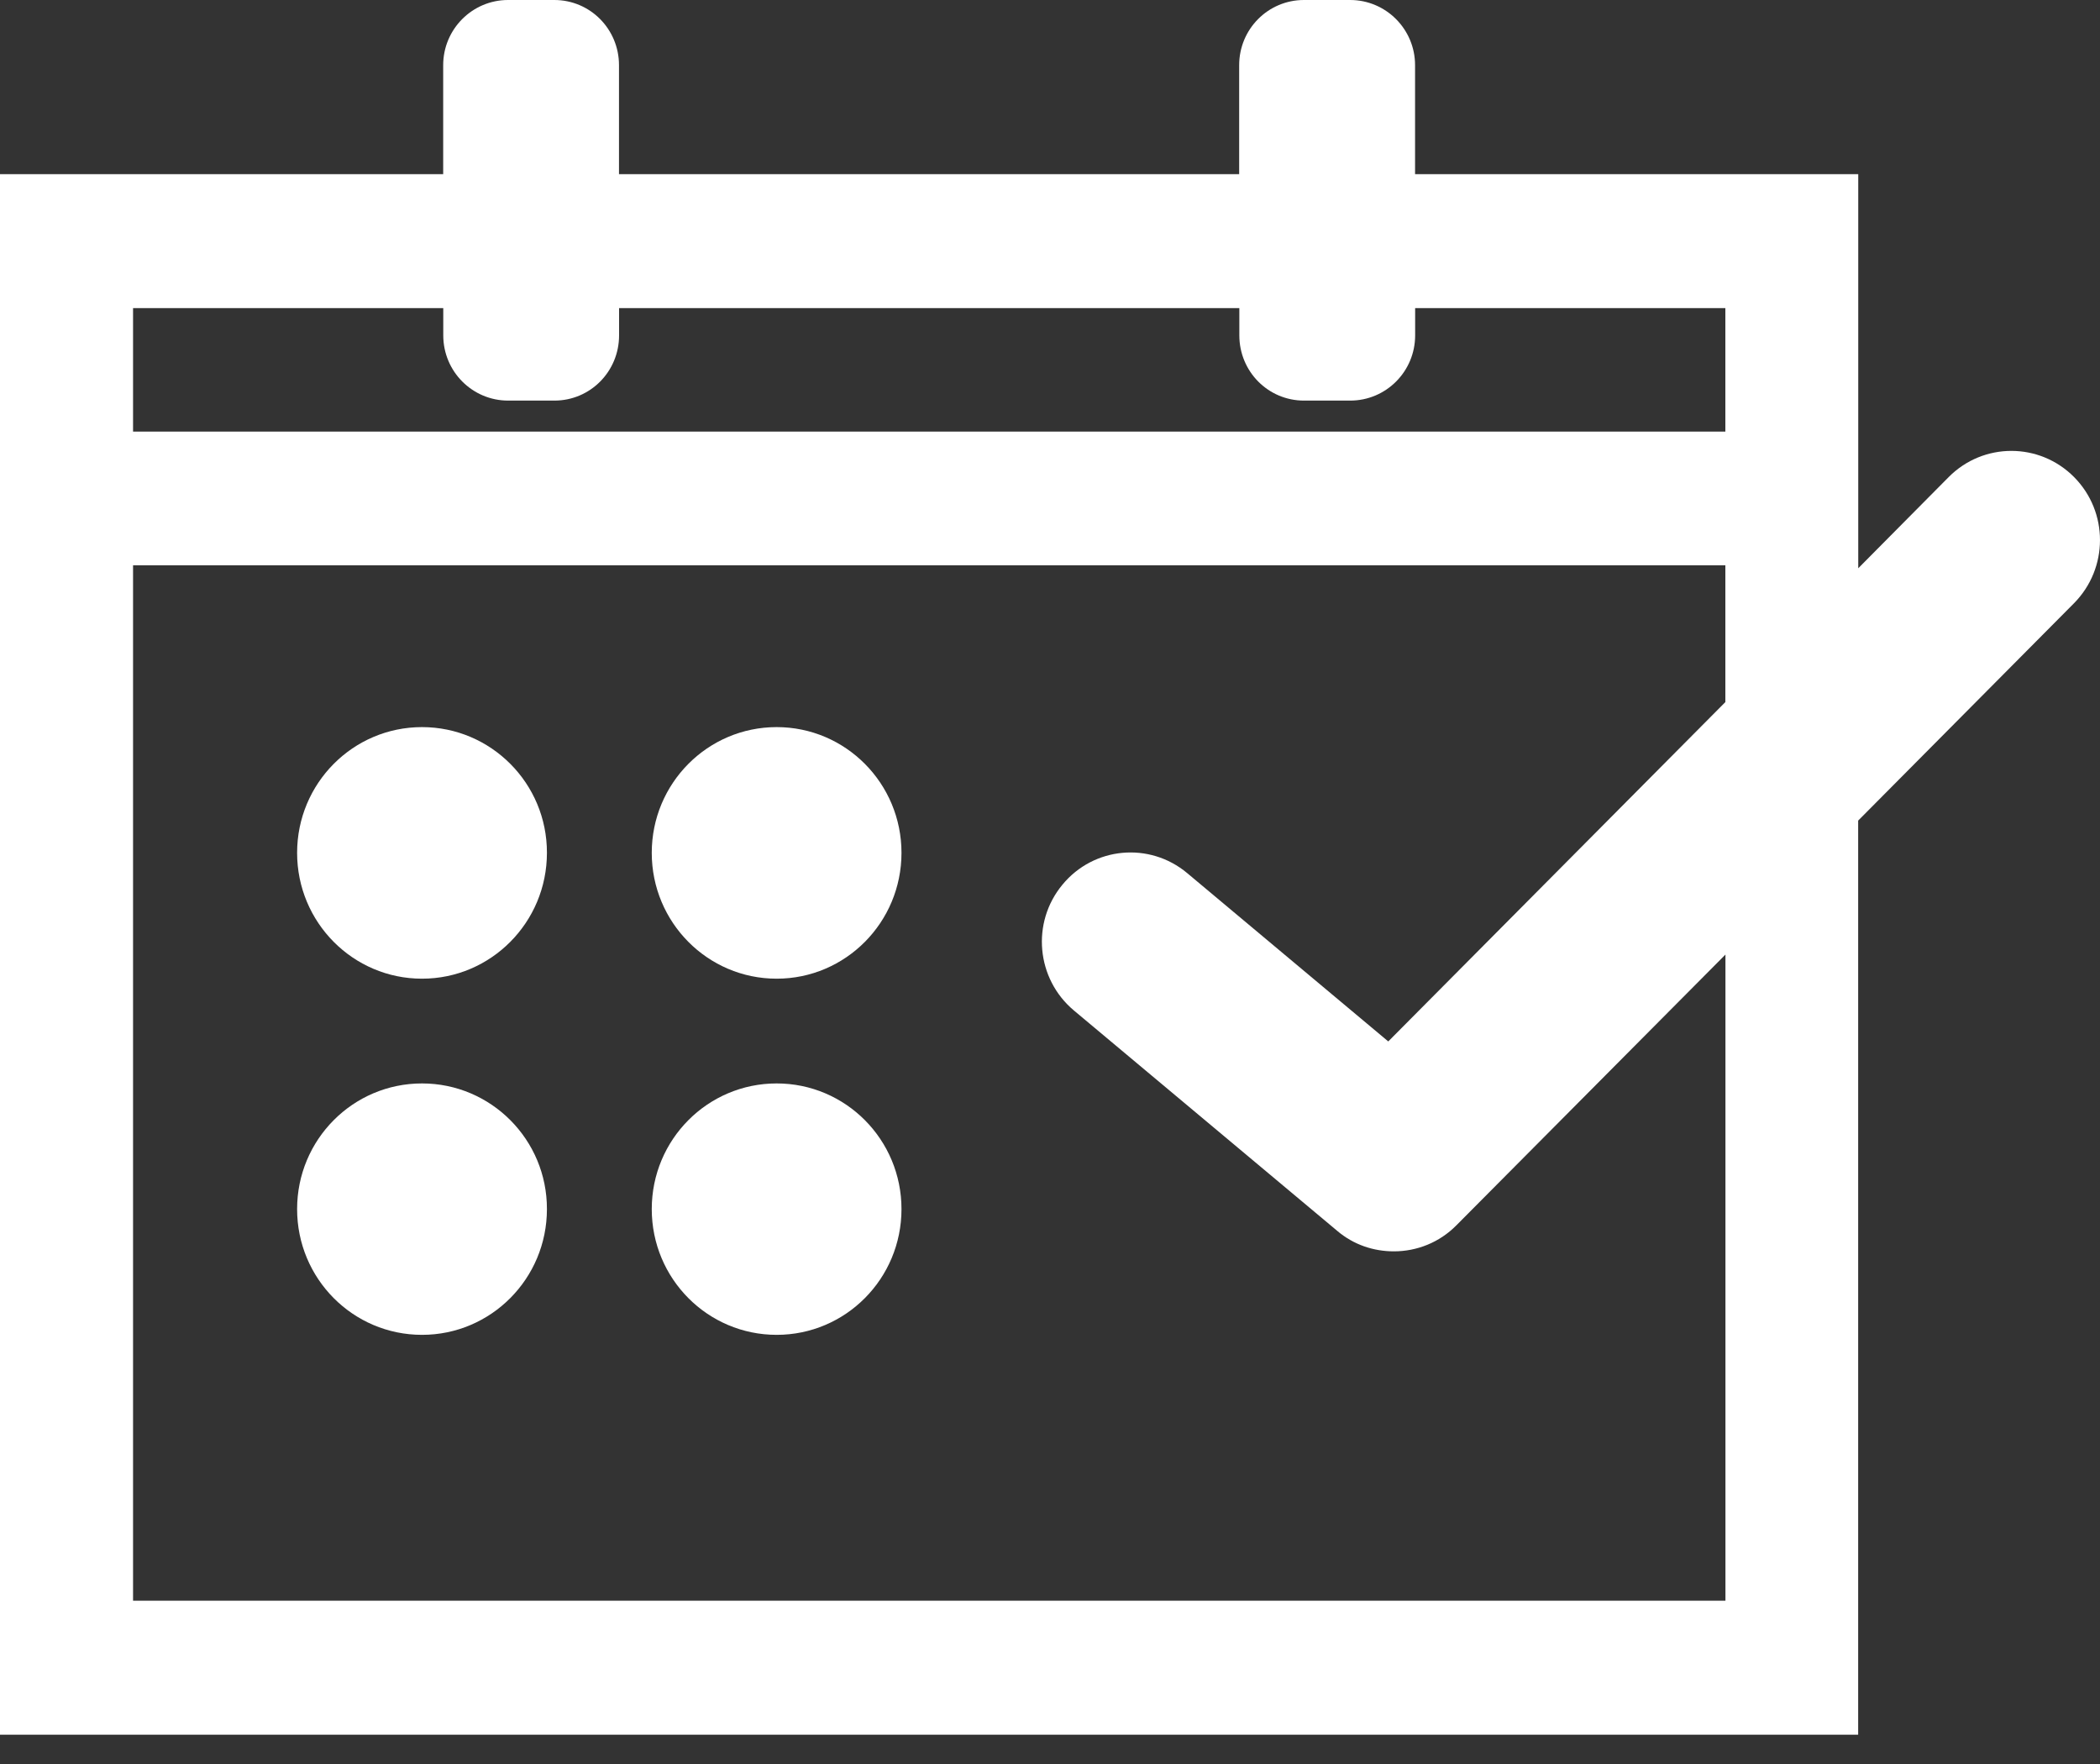 <svg width="25" height="21" viewBox="0 0 25 21" fill="none" xmlns="http://www.w3.org/2000/svg">
<rect x="0" y="0" width="25" height="21" fill="#333333" stroke="none"/>
<path d="M5.024 8.656C4.202 8.656 3.537 9.326 3.537 10.153C3.537 10.98 4.202 11.651 5.024 11.651C5.845 11.651 6.511 10.98 6.511 10.153C6.513 9.326 5.845 8.656 5.024 8.656Z" fill="white"/>
<path d="M9.246 8.656C8.424 8.656 7.759 9.326 7.759 10.153C7.759 10.98 8.424 11.651 9.246 11.651C10.067 11.651 10.732 10.98 10.732 10.153C10.732 9.326 10.067 8.656 9.246 8.656Z" fill="white"/>
<path d="M5.024 12.898C4.202 12.898 3.537 13.567 3.537 14.394C3.537 15.222 4.202 15.891 5.024 15.891C5.845 15.891 6.511 15.222 6.511 14.394C6.513 13.567 5.845 12.898 5.024 12.898Z" fill="white"/>
<path d="M9.246 12.898C8.424 12.898 7.759 13.567 7.759 14.394C7.759 15.222 8.424 15.891 9.246 15.891C10.067 15.891 10.732 15.222 10.732 14.394C10.732 13.567 10.067 12.898 9.246 12.898Z" fill="white"/>
<path d="M24.691 5.679C24.279 5.264 23.611 5.264 23.199 5.679L22.122 6.765V2.073H16.846V0.776C16.846 0.347 16.499 0 16.073 0H15.523C15.096 0 14.752 0.347 14.752 0.776V2.073H7.369V0.776C7.369 0.347 7.026 0 6.599 0H6.048C5.623 0 5.276 0.347 5.276 0.776V2.073H0V20.651H22.121V9.769L24.69 7.182C25.103 6.765 25.103 6.094 24.691 5.679ZM5.277 3.668V3.992C5.277 4.423 5.624 4.769 6.049 4.769H6.6C7.027 4.769 7.37 4.423 7.37 3.992V3.668H14.754V3.992C14.754 4.423 15.097 4.769 15.524 4.769H16.074C16.5 4.769 16.847 4.423 16.847 3.992V3.668H20.54V5.138H1.584V3.668H5.277ZM20.54 19.056H1.584V6.73H20.54V8.358L16.527 12.398L14.133 10.394C13.685 10.019 13.02 10.08 12.648 10.532C12.274 10.983 12.336 11.653 12.784 12.029L15.918 14.652C16.114 14.819 16.352 14.897 16.594 14.897C16.864 14.897 17.134 14.794 17.339 14.586L20.541 11.364V19.056H20.54Z" fill="white"/>
</svg>

